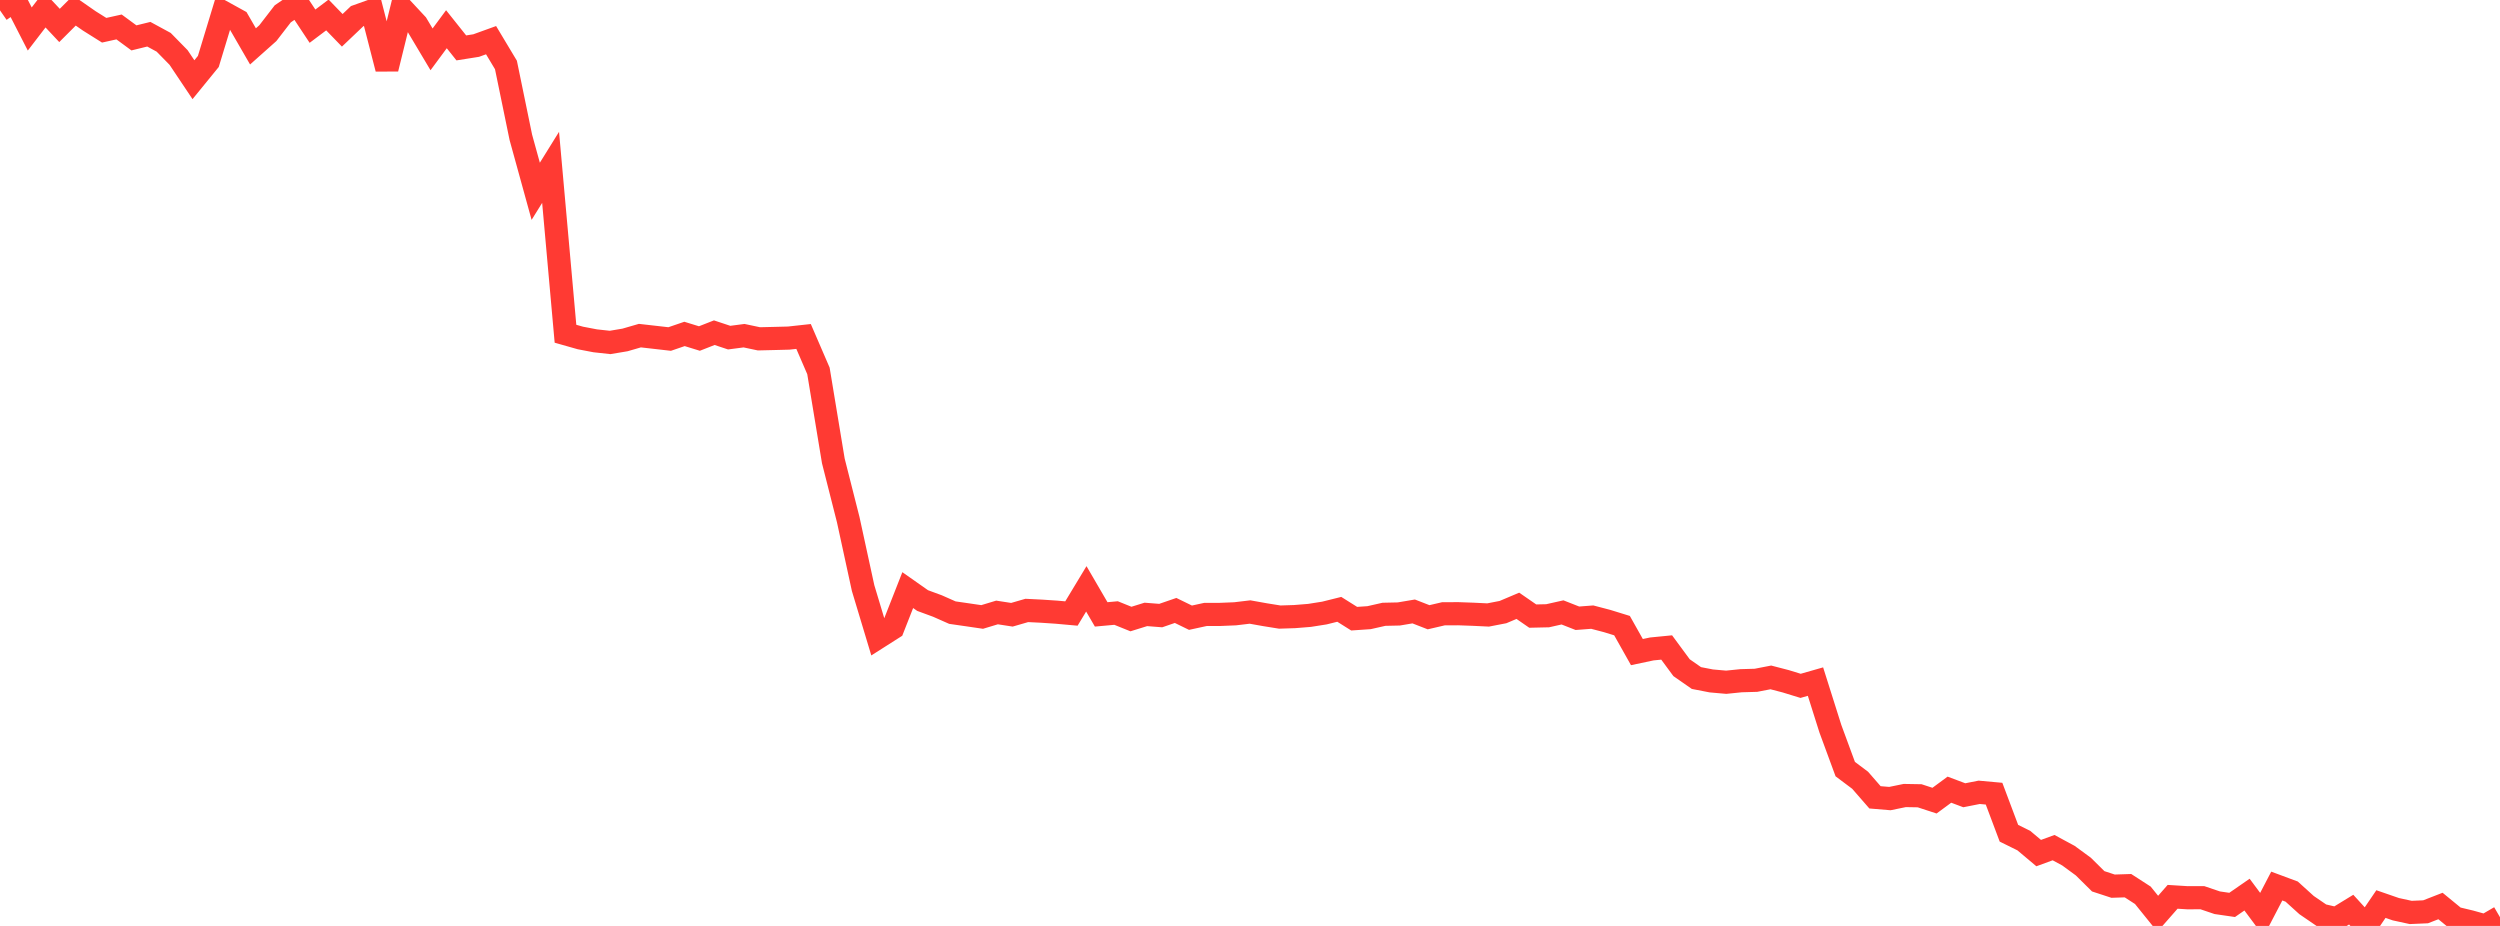 <?xml version="1.0" standalone="no"?>
<!DOCTYPE svg PUBLIC "-//W3C//DTD SVG 1.1//EN" "http://www.w3.org/Graphics/SVG/1.1/DTD/svg11.dtd">

<svg width="135" height="50" viewBox="0 0 135 50" preserveAspectRatio="none" 
  xmlns="http://www.w3.org/2000/svg"
  xmlns:xlink="http://www.w3.org/1999/xlink">


<polyline points="0.0, 0.559 0.804, 0.0 1.607, 1.566 2.411, 0.518 3.214, 1.374 4.018, 0.57 4.821, 1.128 5.625, 1.633 6.429, 1.455 7.232, 2.046 8.036, 1.848 8.839, 2.284 9.643, 3.104 10.446, 4.304 11.25, 3.318 12.054, 0.671 12.857, 1.114 13.661, 2.505 14.464, 1.79 15.268, 0.748 16.071, 0.199 16.875, 1.414 17.679, 0.808 18.482, 1.637 19.286, 0.872 20.089, 0.585 20.893, 3.712 21.696, 0.452 22.5, 1.316 23.304, 2.665 24.107, 1.578 24.911, 2.587 25.714, 2.46 26.518, 2.169 27.321, 3.509 28.125, 7.414 28.929, 10.33 29.732, 9.037 30.536, 18.022 31.339, 18.25 32.143, 18.404 32.946, 18.492 33.75, 18.357 34.554, 18.124 35.357, 18.215 36.161, 18.307 36.964, 18.032 37.768, 18.28 38.571, 17.965 39.375, 18.232 40.179, 18.127 40.982, 18.297 41.786, 18.278 42.589, 18.257 43.393, 18.169 44.196, 20.029 45.0, 24.889 45.804, 28.061 46.607, 31.755 47.411, 34.424 48.214, 33.913 49.018, 31.866 49.821, 32.43 50.625, 32.726 51.429, 33.082 52.232, 33.198 53.036, 33.316 53.839, 33.073 54.643, 33.197 55.446, 32.964 56.25, 33.004 57.054, 33.058 57.857, 33.13 58.661, 31.798 59.464, 33.177 60.268, 33.104 61.071, 33.428 61.875, 33.178 62.679, 33.241 63.482, 32.964 64.286, 33.356 65.089, 33.181 65.893, 33.178 66.696, 33.145 67.5, 33.049 68.304, 33.193 69.107, 33.322 69.911, 33.296 70.714, 33.231 71.518, 33.104 72.321, 32.904 73.125, 33.409 73.929, 33.354 74.732, 33.172 75.536, 33.154 76.339, 33.018 77.143, 33.331 77.946, 33.144 78.75, 33.141 79.554, 33.17 80.357, 33.209 81.161, 33.053 81.964, 32.713 82.768, 33.269 83.571, 33.251 84.375, 33.07 85.179, 33.386 85.982, 33.325 86.786, 33.536 87.589, 33.784 88.393, 35.213 89.196, 35.043 90.0, 34.964 90.804, 36.055 91.607, 36.614 92.411, 36.77 93.214, 36.841 94.018, 36.759 94.821, 36.736 95.625, 36.58 96.429, 36.789 97.232, 37.036 98.036, 36.806 98.839, 39.347 99.643, 41.531 100.446, 42.133 101.25, 43.056 102.054, 43.123 102.857, 42.958 103.661, 42.972 104.464, 43.235 105.268, 42.642 106.071, 42.944 106.875, 42.785 107.679, 42.858 108.482, 44.995 109.286, 45.392 110.089, 46.067 110.893, 45.772 111.696, 46.206 112.5, 46.795 113.304, 47.59 114.107, 47.853 114.911, 47.827 115.714, 48.346 116.518, 49.343 117.321, 48.428 118.125, 48.478 118.929, 48.476 119.732, 48.748 120.536, 48.865 121.339, 48.309 122.143, 49.389 122.946, 47.847 123.75, 48.146 124.554, 48.874 125.357, 49.423 126.161, 49.611 126.964, 49.12 127.768, 50.0 128.571, 48.819 129.375, 49.097 130.179, 49.272 130.982, 49.237 131.786, 48.924 132.589, 49.583 133.393, 49.775 134.196, 49.999 135.0, 49.53" fill="none" stroke="#ff3a33" stroke-width="1.25"/>

</svg>